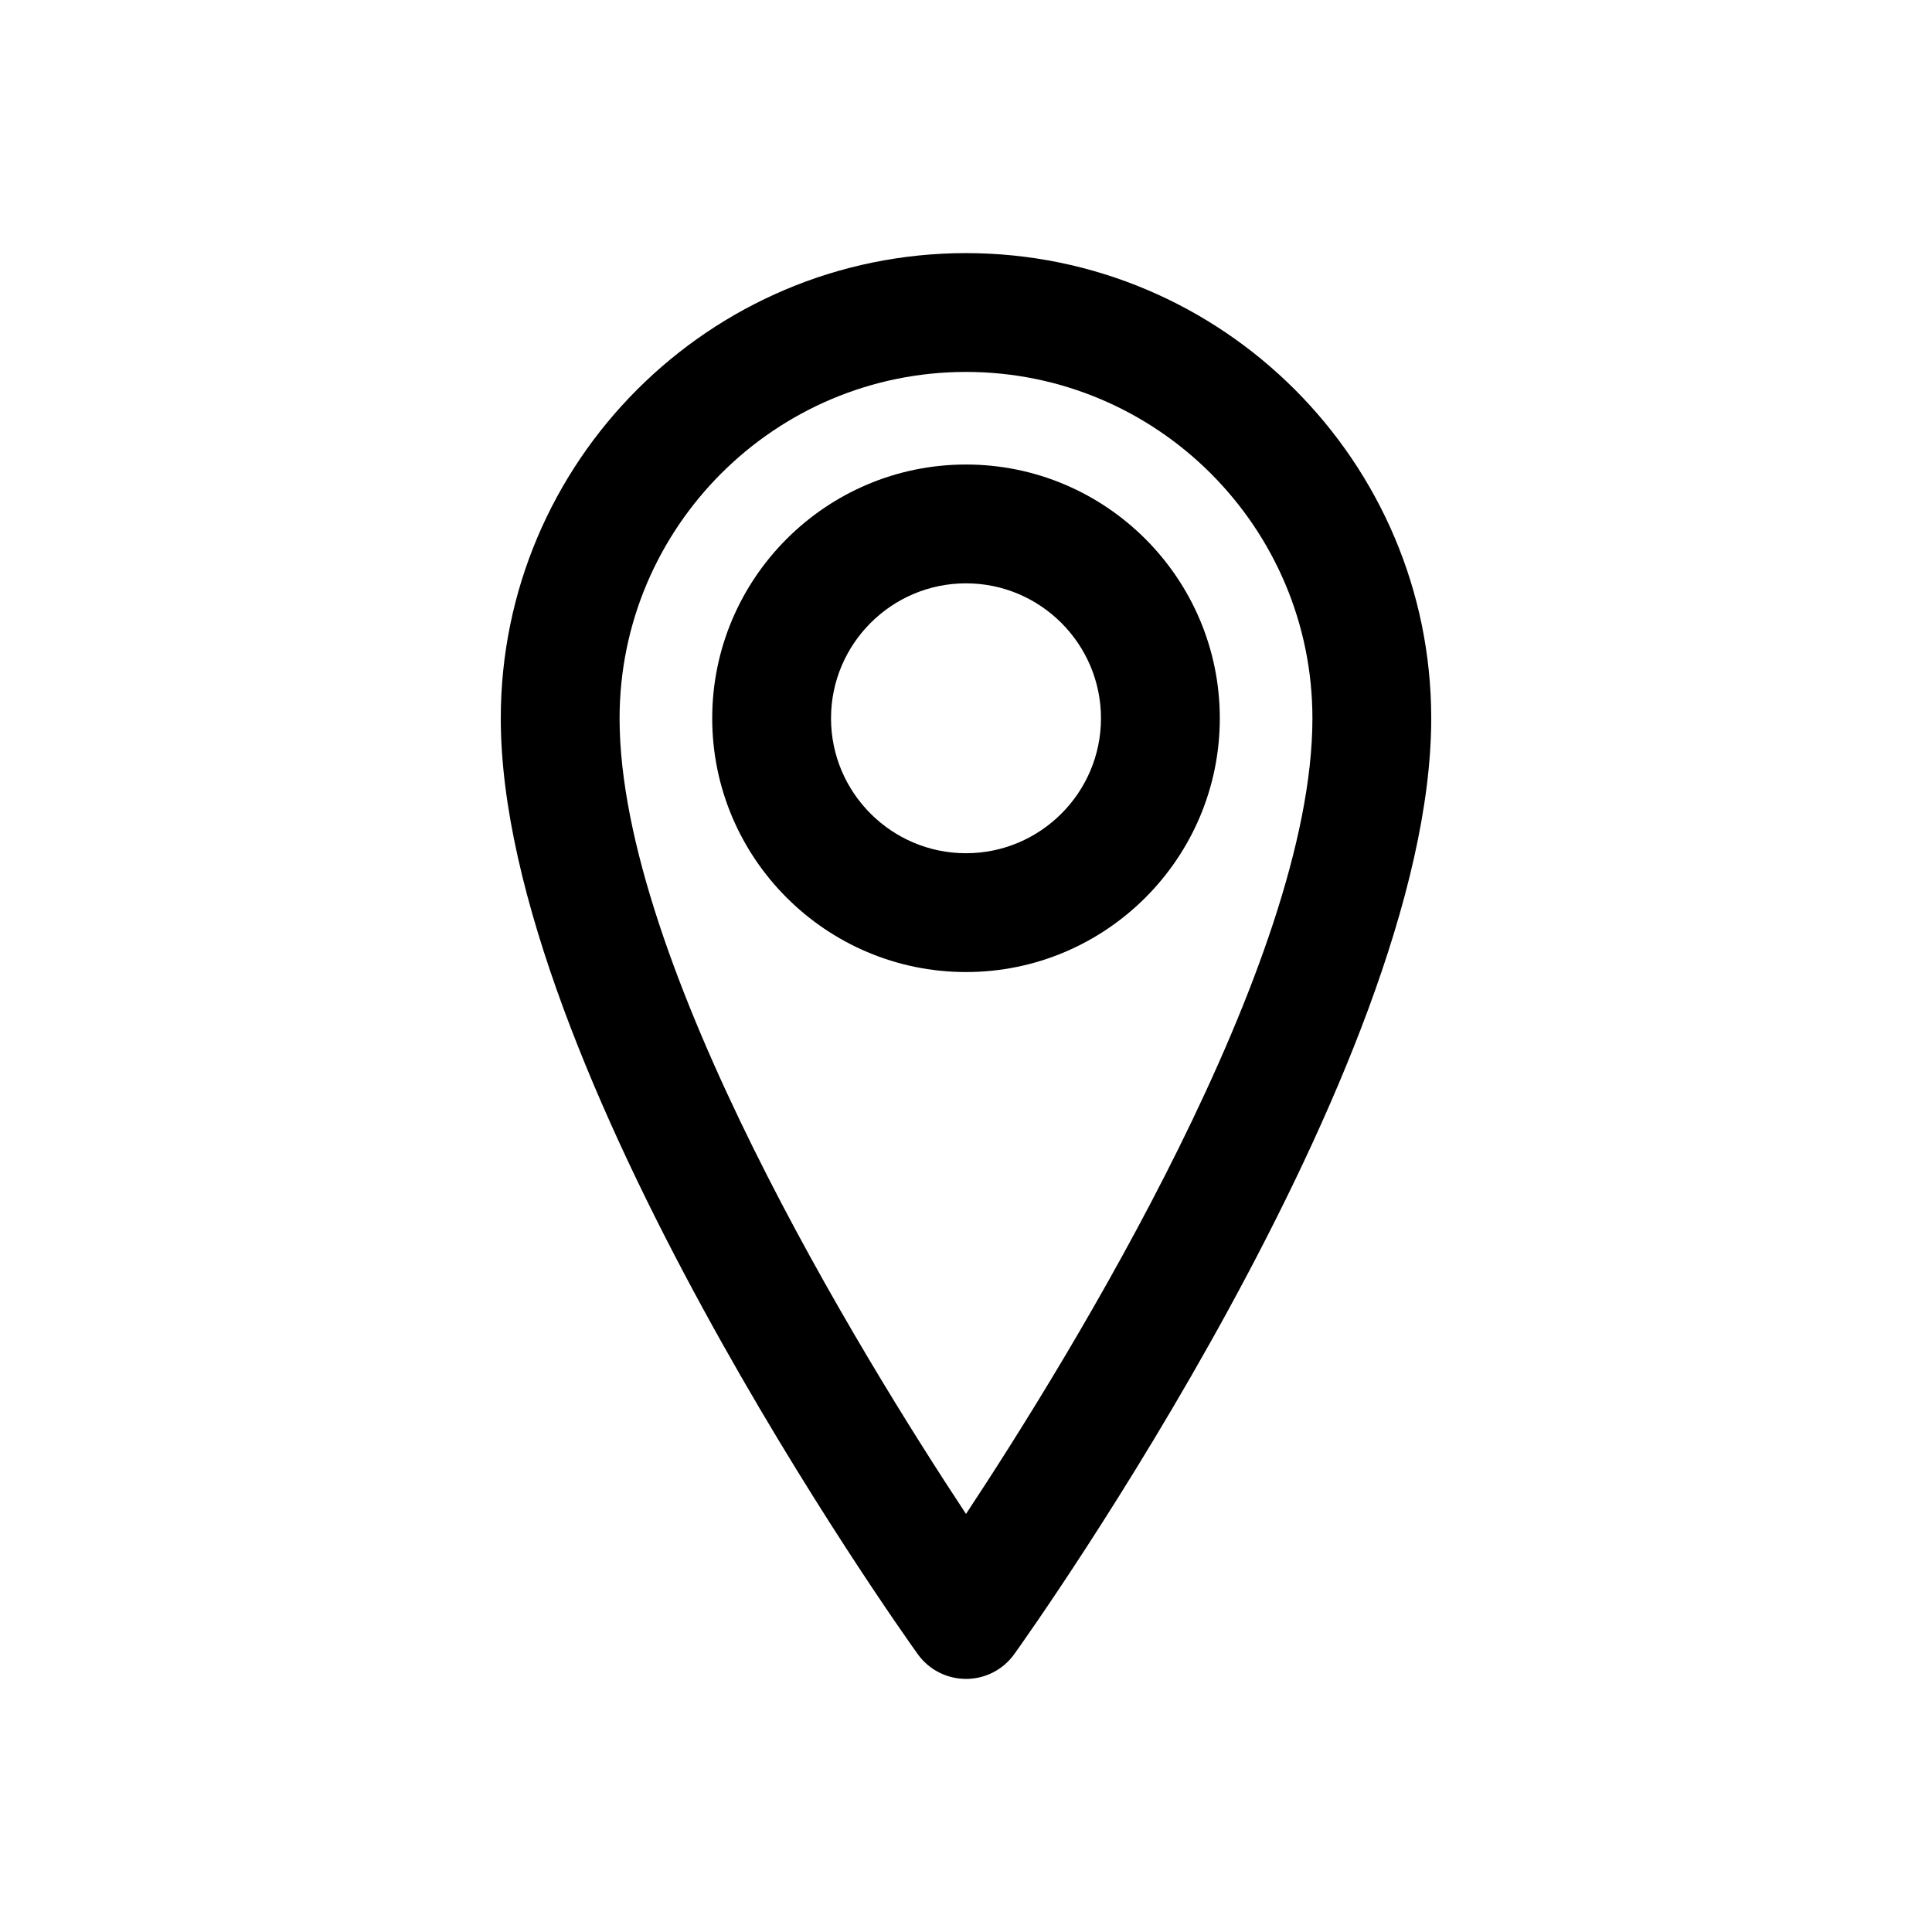 <?xml version="1.0" encoding="UTF-8"?>
<!-- Uploaded to: ICON Repo, www.iconrepo.com, Generator: ICON Repo Mixer Tools -->
<svg fill="#000000" width="800px" height="800px" version="1.1" viewBox="144 144 512 512" xmlns="http://www.w3.org/2000/svg">
 <g>
  <path d="m400 588.93c5.086 0 9.84-2.441 12.801-6.582 4.519-6.297 110.49-155.36 110.49-247.98-0.004-67.98-55.312-123.29-123.29-123.29-67.984 0-123.29 55.309-123.29 123.29 0 92.621 105.97 241.69 110.49 247.98 2.961 4.141 7.715 6.578 12.801 6.578zm-91.805-254.56c0-50.617 41.188-91.805 91.805-91.805s91.805 41.188 91.805 91.805c0 64.816-63.875 168.57-91.805 210.84-27.914-42.273-91.805-146.03-91.805-210.84z"/>
  <path d="m467.26 334.36c0-37.078-30.18-67.258-67.258-67.258s-67.258 30.18-67.258 67.258 30.18 67.242 67.258 67.242c37.074 0 67.258-30.152 67.258-67.242zm-103.03 0c0-19.727 16.059-35.77 35.77-35.77 19.711 0 35.77 16.059 35.77 35.77 0 19.711-16.059 35.754-35.77 35.754-19.711 0-35.77-16.027-35.77-35.754z"/>
 </g>
</svg>